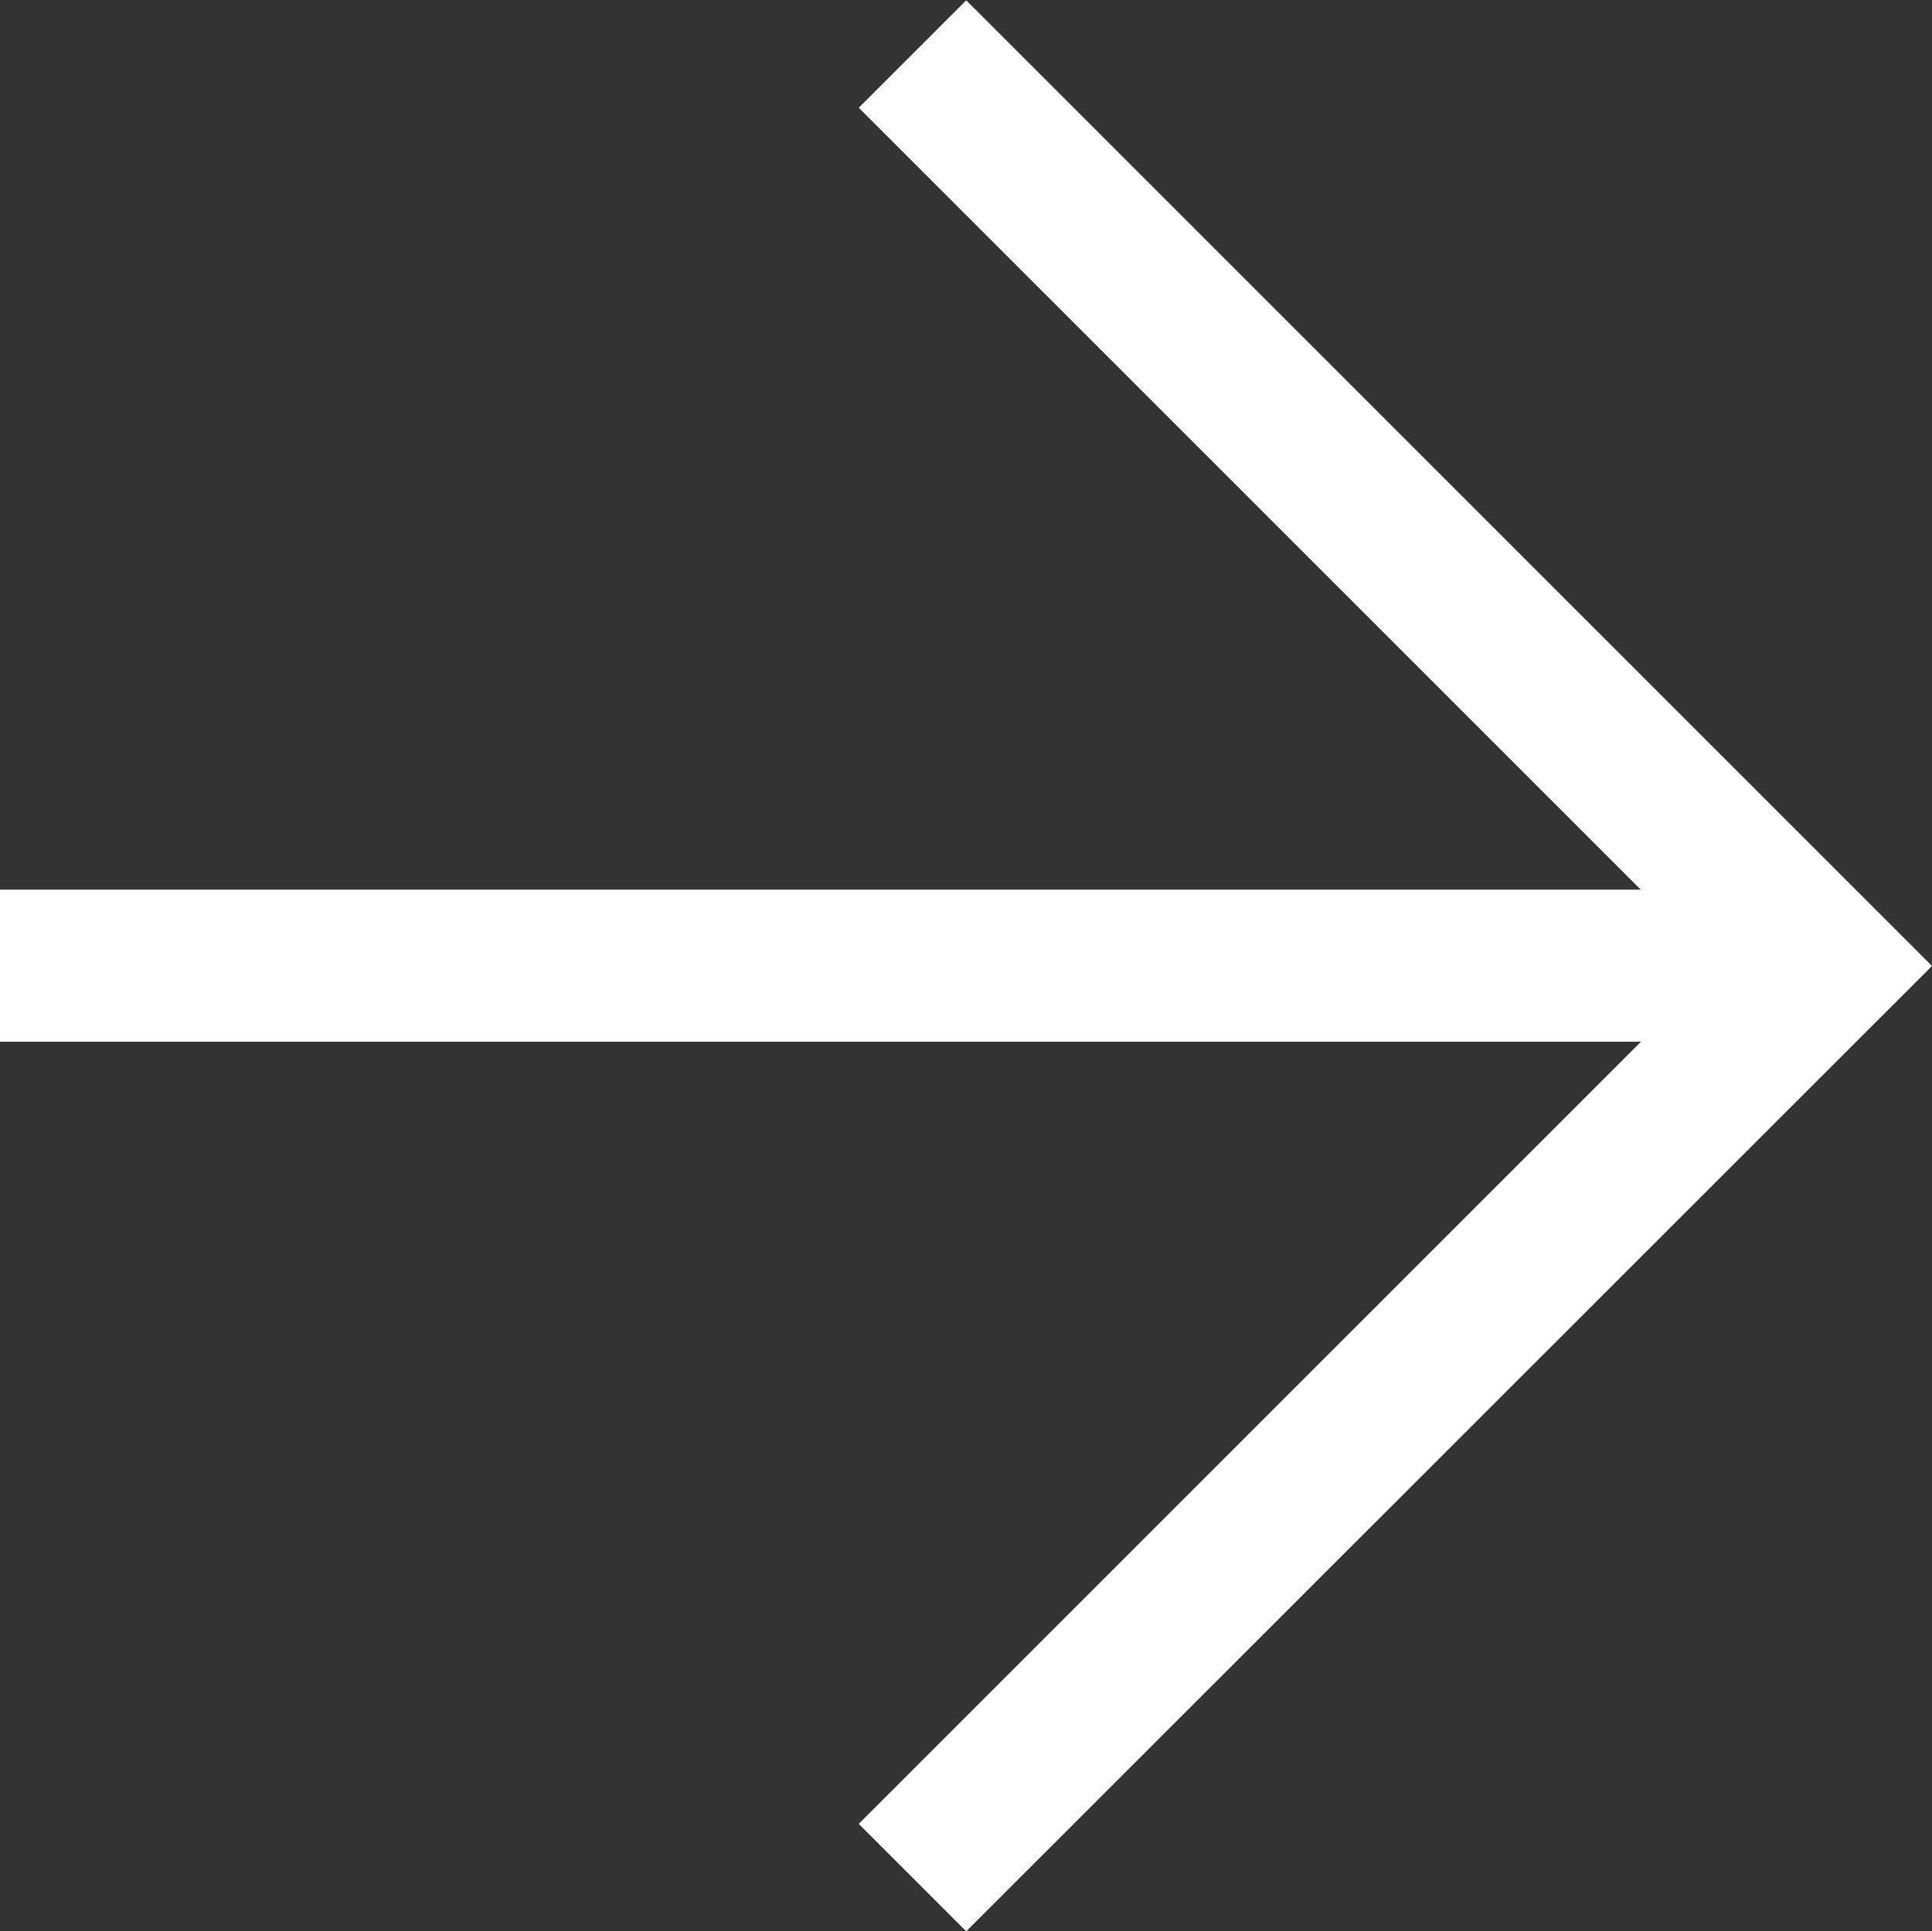 <svg xmlns="http://www.w3.org/2000/svg" width="12.711" height="12.707" viewBox="0 0 12.711 12.707"><rect x="0" y="0" width="12.711" height="12.707" fill="#333333" stroke="none"/><g transform="translate(-320.215 -1168.146)"><path d="M-11499.428-6699.46l-.707-.707,5.646-5.646-5.646-5.646.707-.707,6.354,6.354Z" transform="translate(11826 7880.314)" fill="#fff"/><path d="M-11492.785-6705h-12v-1h12Z" transform="translate(11825 7880)" fill="#fff"/></g></svg>